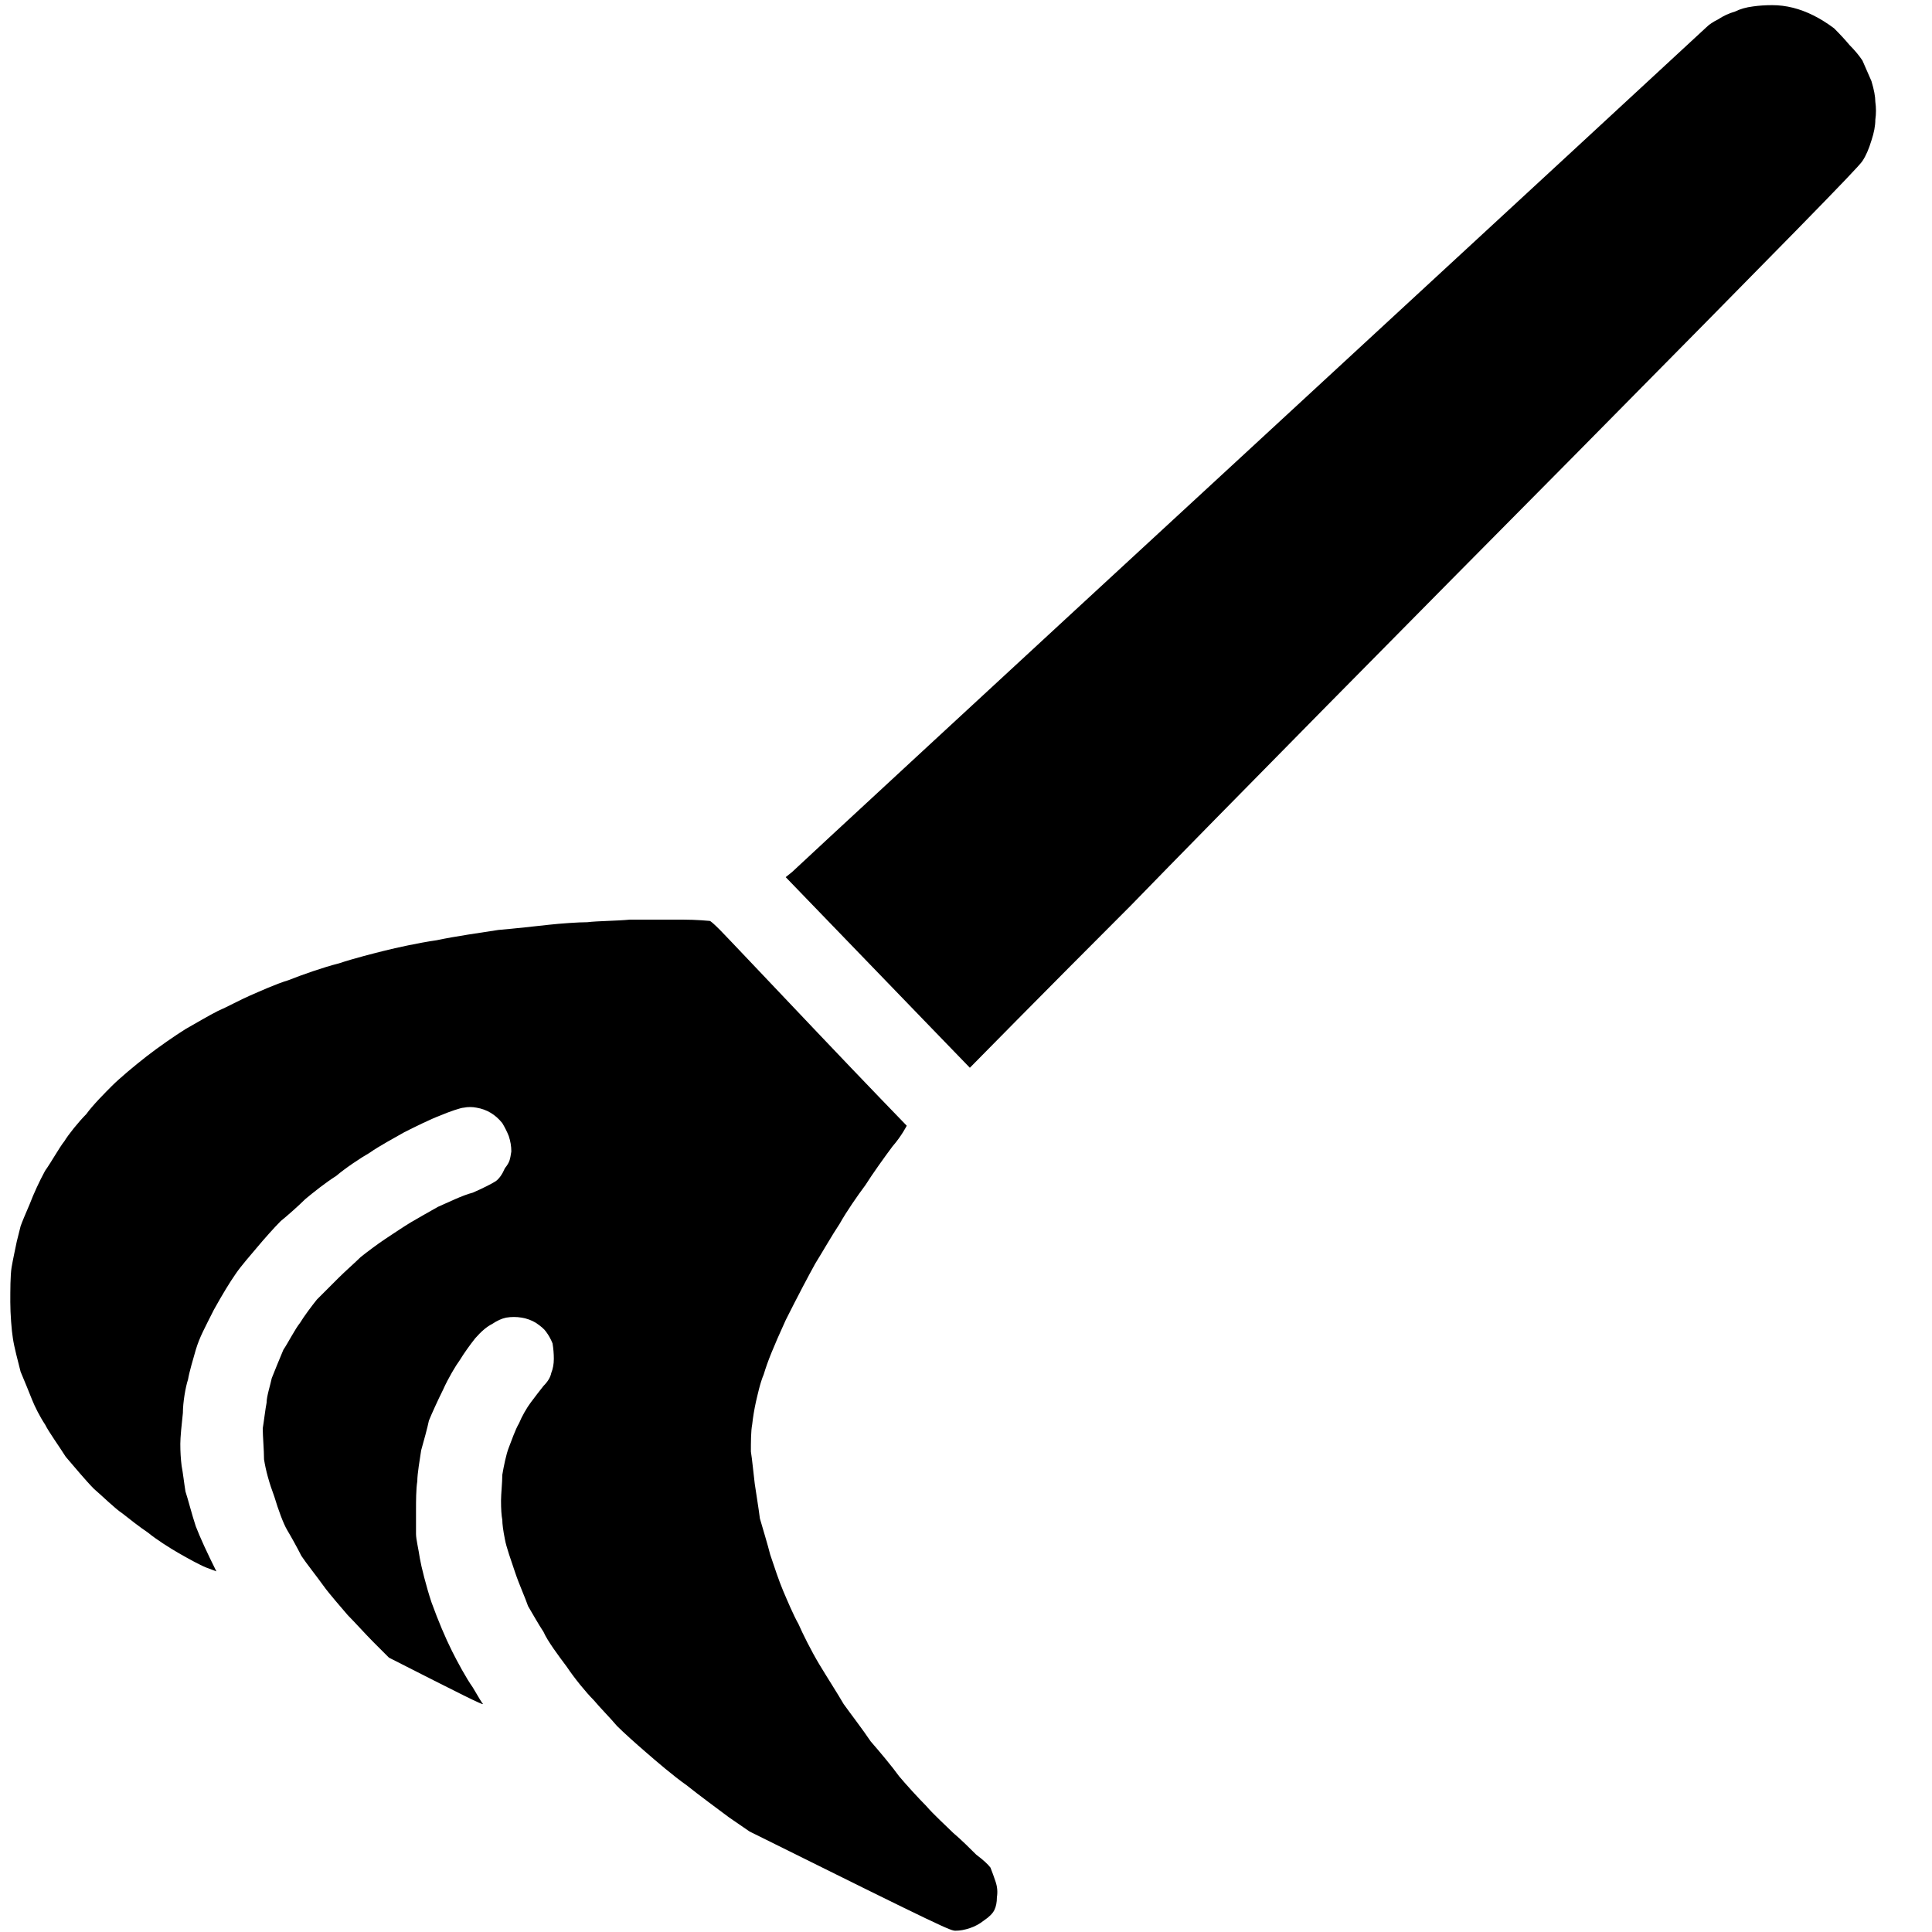 <svg height="15" width="15" viewBox="0 0 15 15" xmlns="http://www.w3.org/2000/svg" version="1.2">
	<style>
		.s0 { opacity: 1;fill: #000000 } 
	</style>
	<path d="m13.92 0.06q-0.08-0.02-0.16-0.02-0.08 0-0.15 0.01-0.08 0.01-0.14 0.04-0.07 0.02-0.13 0.06-0.06 0.03-0.09 0.06c-0.01 0.01-1.6 1.48-3.54 3.27-1.93 1.78-3.53 3.26-3.56 3.29l-0.05 0.04c1.11 1.15 1.43 1.48 1.43 1.48 0 0 0.56-0.57 1.25-1.26 0.68-0.7 2.23-2.27 3.44-3.49 1.63-1.65 2.21-2.24 2.24-2.29q0.04-0.06 0.07-0.16 0.03-0.09 0.03-0.16 0.01-0.07 0-0.14 0-0.06-0.03-0.16-0.04-0.09-0.07-0.16-0.04-0.06-0.1-0.12-0.05-0.06-0.12-0.13-0.08-0.06-0.16-0.1-0.08-0.04-0.16-0.06zm-14.5 10.28m2.8-3.42m3.08 0.22c-0.12 0-0.3 0-0.41 0-0.1 0.01-0.25 0.01-0.33 0.02-0.07 0-0.21 0.01-0.3 0.02-0.09 0.01-0.27 0.03-0.39 0.04-0.13 0.02-0.34 0.05-0.48 0.08-0.14 0.02-0.32 0.06-0.4 0.08-0.08 0.02-0.24 0.06-0.36 0.1-0.12 0.03-0.29 0.09-0.39 0.13-0.1 0.03-0.23 0.09-0.3 0.12-0.07 0.03-0.18 0.09-0.25 0.12-0.06 0.03-0.18 0.1-0.25 0.14-0.08 0.05-0.21 0.14-0.3 0.21-0.09 0.07-0.21 0.17-0.27 0.23-0.05 0.05-0.15 0.15-0.2 0.22-0.06 0.06-0.14 0.16-0.17 0.21-0.04 0.05-0.1 0.16-0.15 0.23q-0.07 0.13-0.12 0.26c-0.03 0.07-0.06 0.14-0.07 0.17q-0.01 0.04-0.03 0.12c-0.01 0.05-0.03 0.14-0.04 0.2-0.01 0.06-0.01 0.18-0.01 0.27 0 0.09 0.01 0.22 0.02 0.28 0.01 0.07 0.04 0.18 0.06 0.26 0.03 0.07 0.07 0.17 0.09 0.22 0.02 0.05 0.06 0.13 0.1 0.19 0.03 0.06 0.11 0.17 0.16 0.25 0.06 0.07 0.16 0.19 0.22 0.25 0.07 0.06 0.16 0.15 0.22 0.19 0.05 0.04 0.14 0.11 0.2 0.15 0.06 0.05 0.17 0.12 0.24 0.16 0.07 0.04 0.16 0.09 0.21 0.11l0.08 0.03q-0.11-0.22-0.16-0.35c-0.03-0.09-0.06-0.21-0.08-0.27-0.01-0.06-0.02-0.15-0.03-0.2q-0.01-0.08-0.01-0.17c0-0.05 0.01-0.15 0.02-0.24 0-0.08 0.02-0.2 0.04-0.26 0.01-0.06 0.04-0.16 0.06-0.23 0.03-0.1 0.07-0.17 0.14-0.31q0.1-0.18 0.17-0.28c0.04-0.06 0.12-0.15 0.17-0.21 0.05-0.06 0.13-0.15 0.18-0.2 0.05-0.04 0.14-0.12 0.19-0.17 0.06-0.05 0.16-0.13 0.24-0.18 0.07-0.06 0.19-0.14 0.26-0.18 0.07-0.05 0.2-0.12 0.27-0.16 0.08-0.04 0.2-0.1 0.28-0.13 0.07-0.03 0.16-0.06 0.18-0.06q0.05-0.01 0.1 0 0.06 0.01 0.11 0.04 0.05 0.03 0.09 0.08 0.03 0.05 0.05 0.1 0.02 0.06 0.02 0.12c-0.01 0.06-0.01 0.08-0.05 0.13q-0.03 0.07-0.07 0.1c-0.03 0.02-0.11 0.06-0.18 0.09-0.08 0.02-0.2 0.08-0.27 0.11-0.07 0.04-0.16 0.09-0.21 0.12-0.05 0.03-0.14 0.09-0.2 0.13-0.06 0.04-0.14 0.1-0.19 0.14-0.04 0.04-0.12 0.11-0.17 0.16-0.05 0.05-0.13 0.13-0.17 0.17-0.04 0.05-0.1 0.13-0.13 0.18-0.04 0.05-0.09 0.15-0.13 0.21-0.03 0.07-0.07 0.17-0.09 0.22-0.01 0.05-0.04 0.14-0.04 0.19-0.01 0.05-0.02 0.14-0.03 0.2 0 0.06 0.01 0.17 0.01 0.24q0.02 0.13 0.08 0.29c0.03 0.1 0.07 0.21 0.1 0.26 0.03 0.05 0.08 0.14 0.11 0.2 0.04 0.06 0.12 0.16 0.17 0.23 0.05 0.07 0.14 0.17 0.19 0.23 0.05 0.05 0.14 0.15 0.2 0.21l0.12 0.12c0.57 0.29 0.73 0.37 0.73 0.36q-0.01-0.01-0.08-0.13c-0.05-0.07-0.12-0.2-0.16-0.28q-0.08-0.16-0.16-0.38c-0.04-0.12-0.08-0.28-0.09-0.34-0.01-0.07-0.03-0.15-0.03-0.19 0-0.04 0-0.13 0-0.19 0-0.06 0-0.16 0.01-0.22 0-0.06 0.02-0.17 0.03-0.24 0.02-0.07 0.05-0.18 0.06-0.23 0.02-0.05 0.07-0.16 0.11-0.24 0.04-0.09 0.1-0.19 0.13-0.23 0.03-0.05 0.08-0.12 0.12-0.17q0.07-0.08 0.13-0.11 0.06-0.04 0.11-0.05 0.06-0.01 0.12 0 0.06 0.01 0.11 0.04 0.06 0.04 0.08 0.07 0.03 0.04 0.05 0.09 0.01 0.06 0.01 0.12 0 0.06-0.02 0.11-0.01 0.05-0.06 0.1-0.04 0.05-0.1 0.13c-0.03 0.04-0.07 0.11-0.09 0.16-0.03 0.05-0.06 0.14-0.08 0.19-0.02 0.05-0.04 0.15-0.05 0.21 0 0.06-0.01 0.15-0.01 0.2q0 0.1 0.01 0.15 0 0.05 0.02 0.15c0.01 0.06 0.05 0.17 0.08 0.26 0.03 0.09 0.08 0.2 0.1 0.26 0.03 0.05 0.08 0.14 0.12 0.2 0.03 0.07 0.12 0.19 0.18 0.27 0.06 0.09 0.15 0.2 0.21 0.26 0.05 0.06 0.13 0.14 0.18 0.2 0.05 0.05 0.15 0.14 0.22 0.2 0.08 0.07 0.22 0.19 0.32 0.26 0.1 0.08 0.25 0.19 0.33 0.25l0.16 0.11c1.55 0.77 1.56 0.77 1.6 0.77q0.05 0 0.11-0.02 0.06-0.02 0.11-0.06 0.06-0.04 0.08-0.08 0.02-0.04 0.02-0.1 0.01-0.06-0.01-0.12-0.02-0.06-0.04-0.11-0.03-0.04-0.11-0.1c-0.04-0.04-0.12-0.12-0.18-0.17-0.05-0.05-0.15-0.14-0.21-0.21-0.06-0.06-0.16-0.17-0.21-0.23-0.05-0.07-0.15-0.19-0.22-0.27-0.06-0.09-0.16-0.22-0.21-0.29-0.04-0.07-0.13-0.21-0.19-0.31-0.06-0.1-0.13-0.24-0.16-0.31-0.04-0.07-0.09-0.19-0.12-0.26-0.03-0.07-0.07-0.19-0.1-0.28-0.02-0.08-0.06-0.21-0.08-0.28-0.01-0.08-0.03-0.2-0.04-0.27-0.01-0.08-0.02-0.19-0.03-0.25 0-0.07 0-0.16 0.01-0.21q0.01-0.09 0.03-0.18c0.01-0.04 0.03-0.14 0.06-0.21 0.03-0.1 0.07-0.2 0.17-0.42 0.09-0.18 0.18-0.35 0.23-0.44 0.05-0.08 0.13-0.22 0.19-0.31 0.05-0.09 0.14-0.22 0.2-0.3 0.05-0.08 0.15-0.22 0.21-0.3 0.07-0.08 0.11-0.16 0.11-0.16 0 0-0.32-0.33-0.69-0.72-0.38-0.4-0.72-0.76-0.76-0.8q-0.07-0.07-0.08-0.07c0 0-0.1-0.01-0.21-0.01z" class="s0" fill-rule="evenodd" id="Path 0"></path>
</svg>